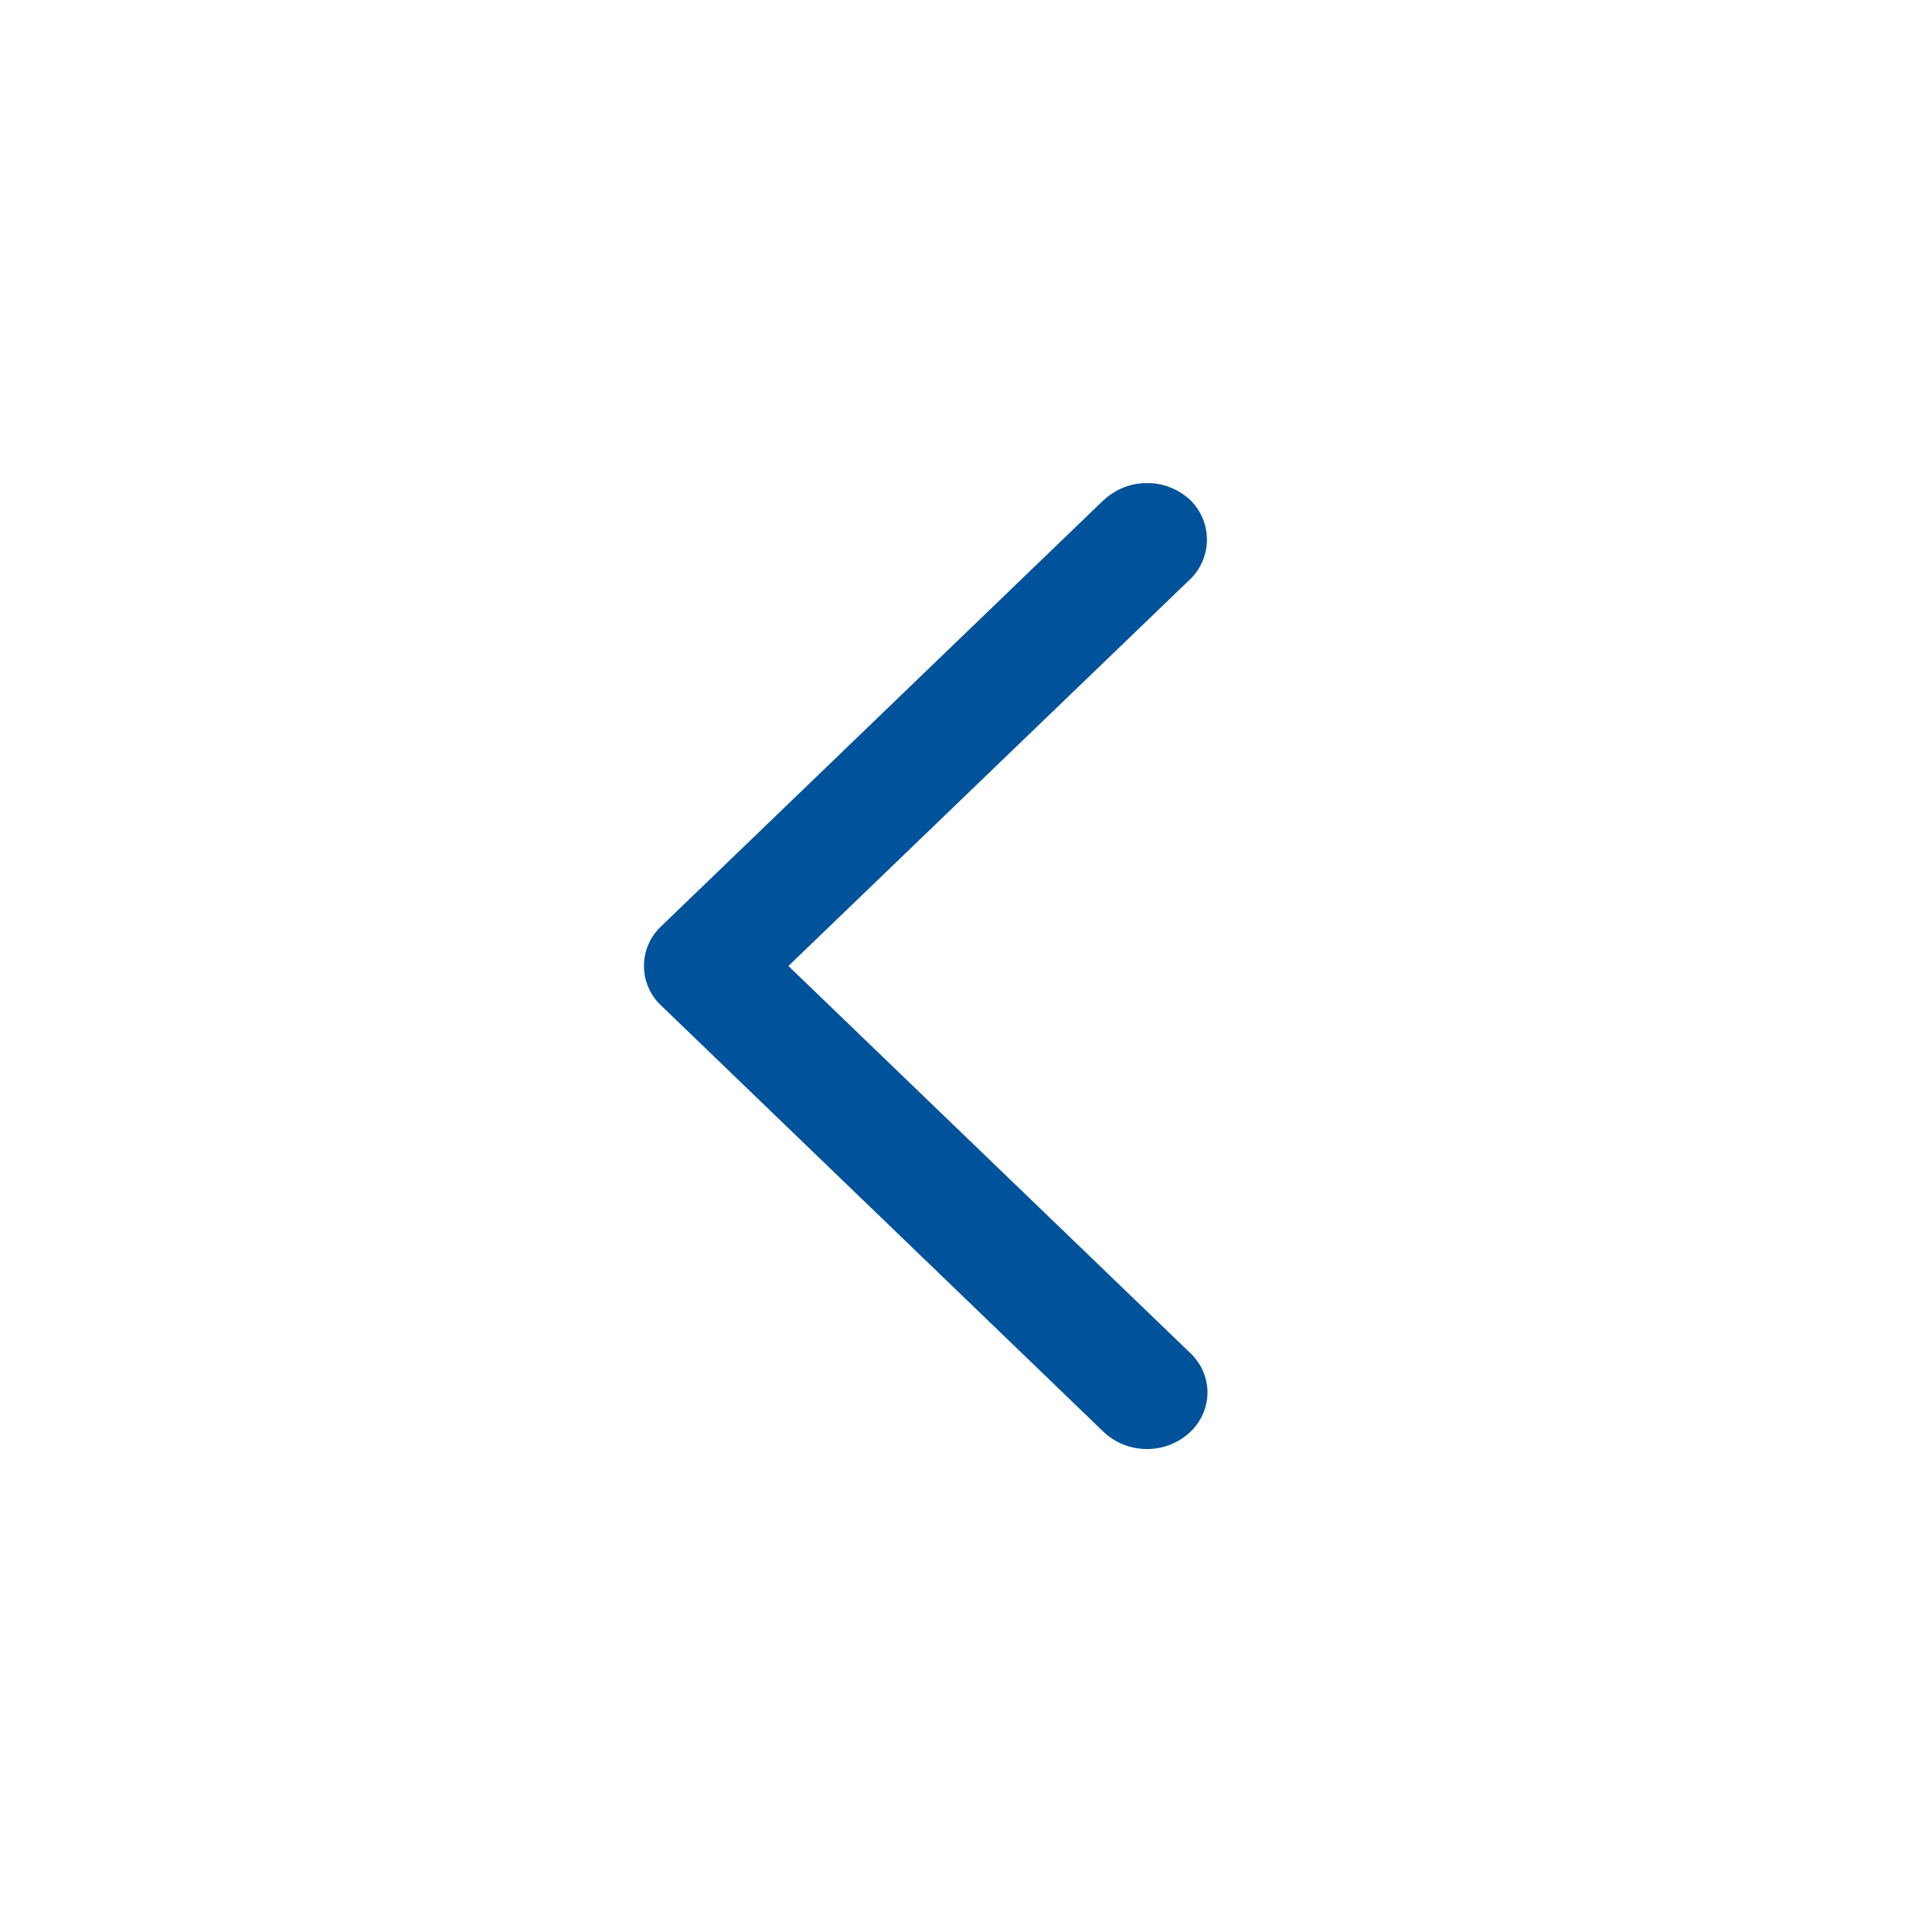 <svg xmlns="http://www.w3.org/2000/svg" width="24" height="24" viewBox="0 0 24 24">
    <path fill="#00529B" fill-rule="evenodd" d="M13.711 6.211l-5.5 5.298a.674.674 0 0 0 0 .98l5.5 5.3a.78.78 0 0 0 .538.211.778.778 0 0 0 .537-.212.681.681 0 0 0 .214-.49.678.678 0 0 0-.214-.49L9.794 12 14.79 7.19a.686.686 0 0 0-.003-.977.778.778 0 0 0-.537-.212.78.78 0 0 0-.538.211"/>
</svg>
